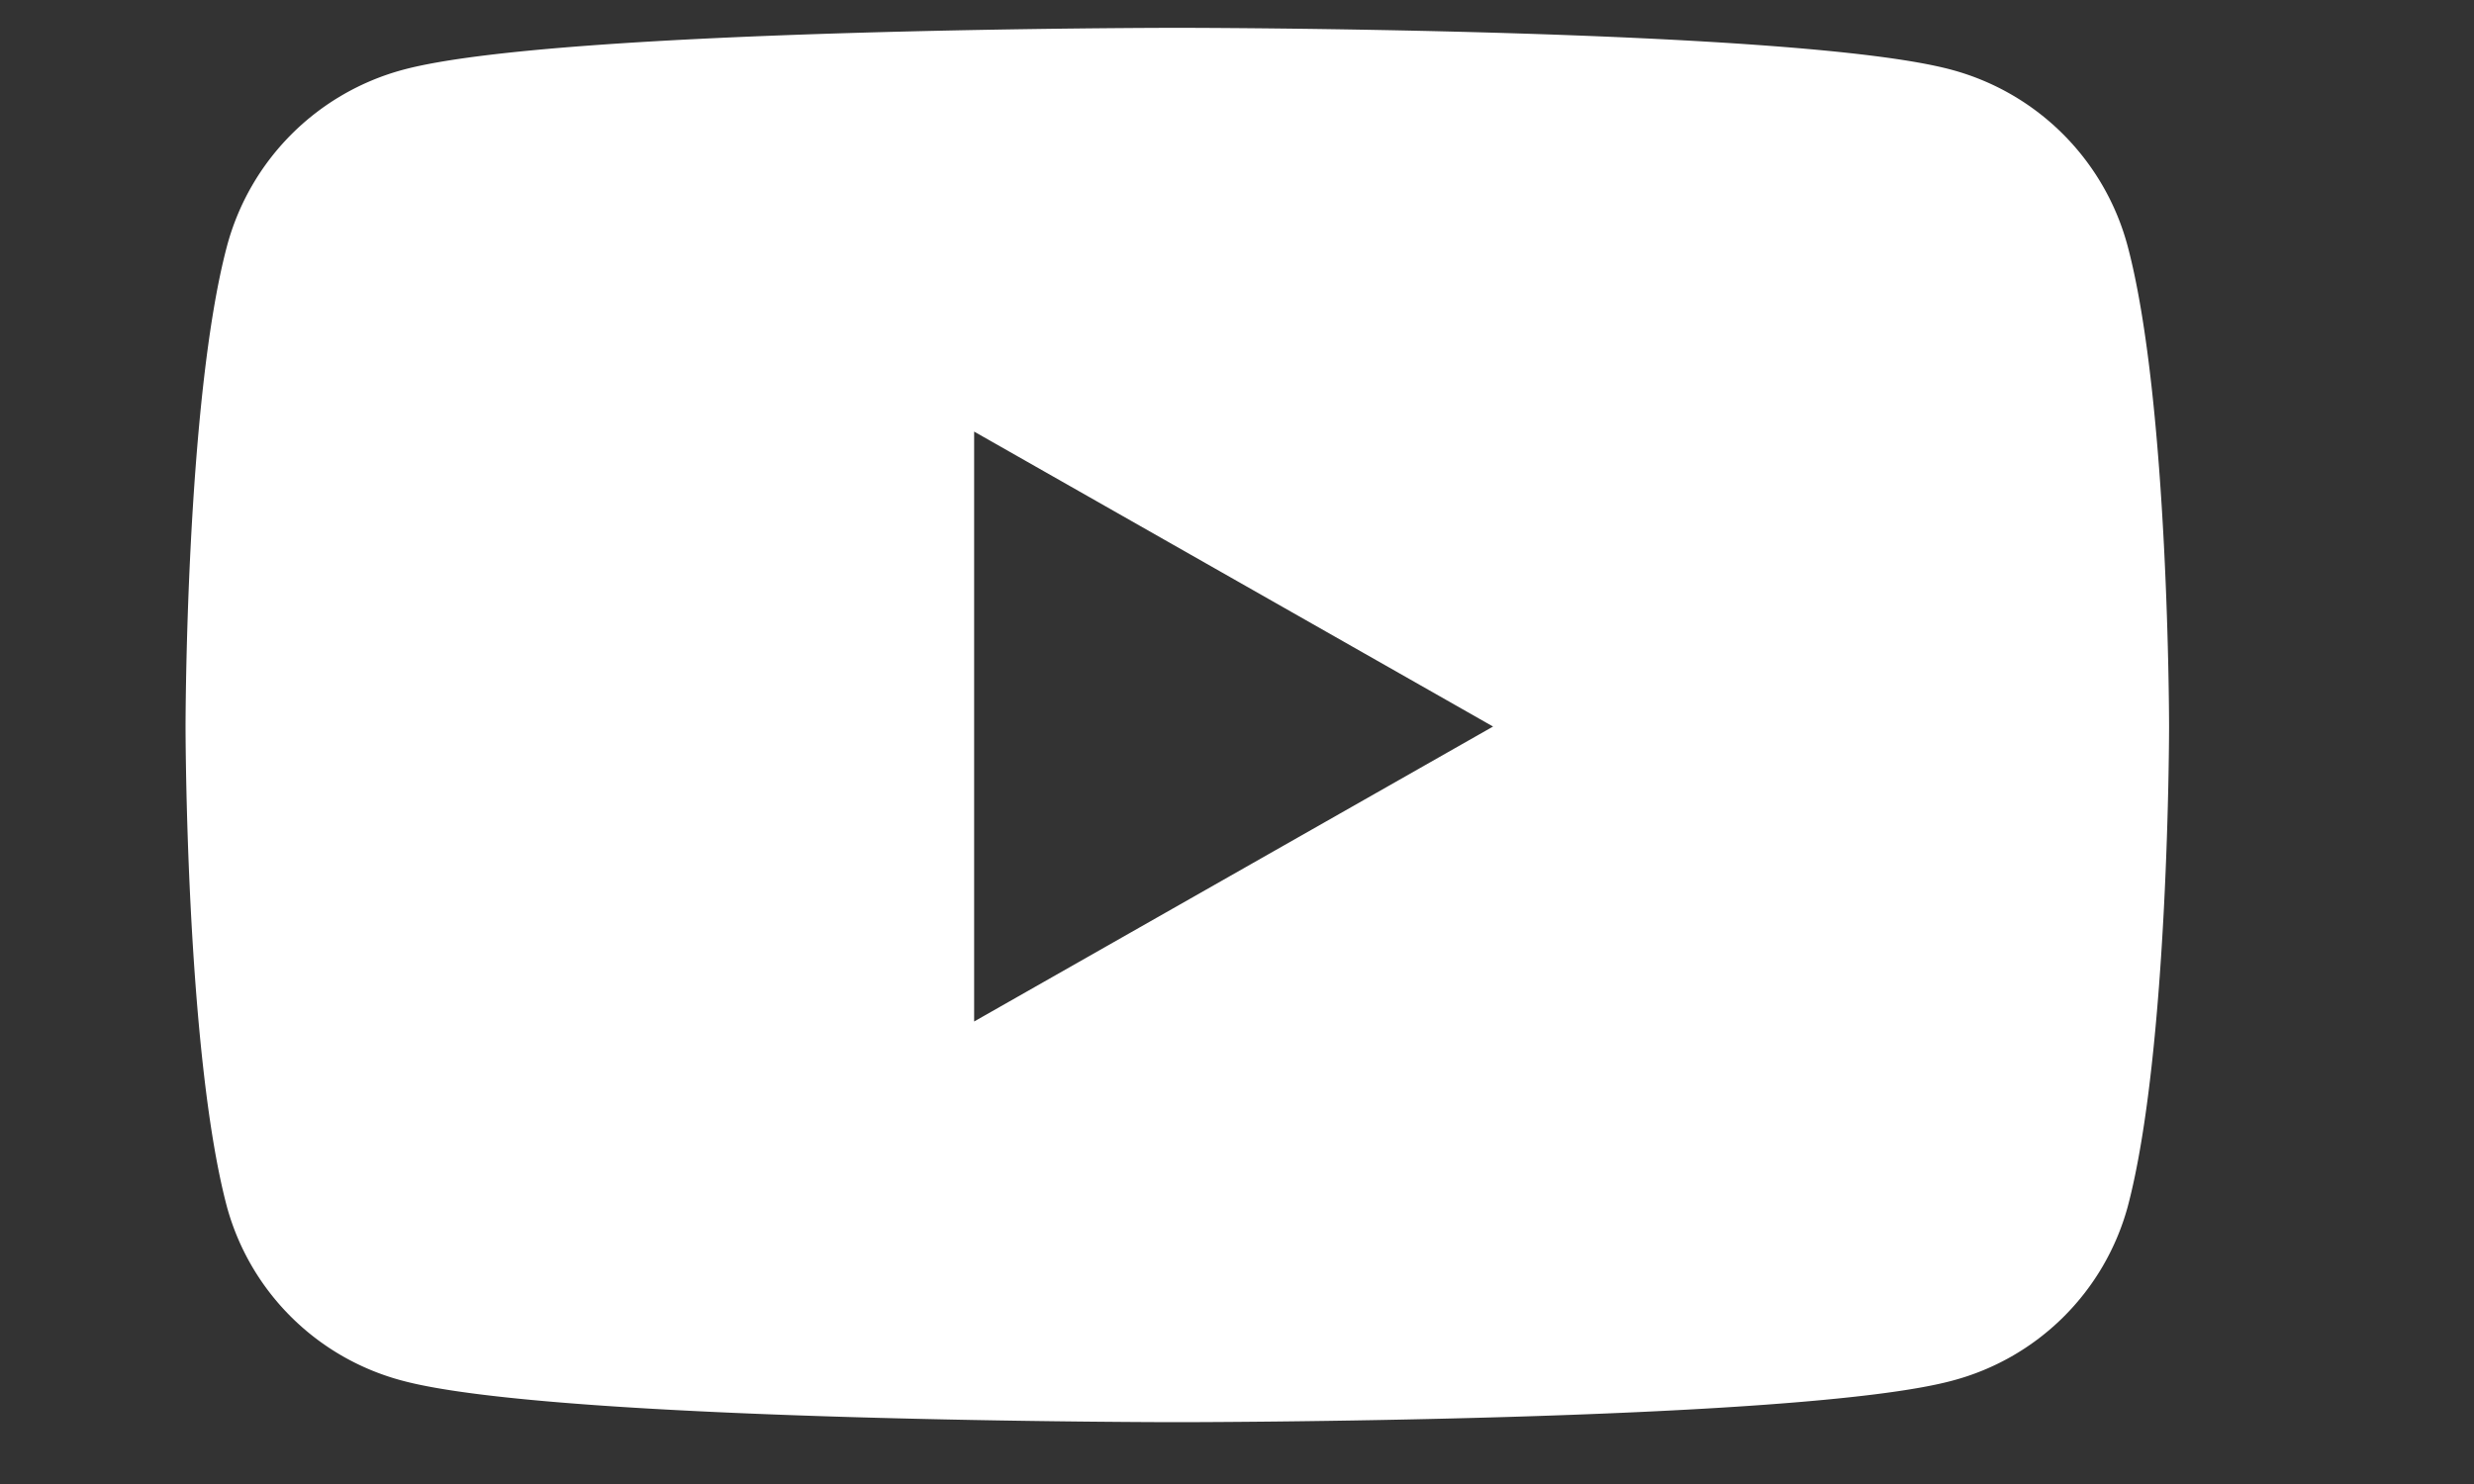 <svg xmlns="http://www.w3.org/2000/svg"  width="40" height="24" viewBox="0 8 40 24"><rect x="0" y="8" width="40" height="24" fill="#333333" stroke="none"/><path fill="#FFFFFF" d="M34.4 11.98c.67 2.52.67 7.77.67 7.77s0 5.25-.67 7.77a4 4 0 01-2.84 2.81c-2.5.67-12.53.67-12.53.67s-10.02 0-12.52-.67a4 4 0 01-2.84-2.81C3 25 3 19.75 3 19.75s0-5.25.67-7.77a4.03 4.03 0 012.84-2.85c2.5-.68 12.52-.68 12.52-.68s10.03 0 12.53.68a4.03 4.03 0 012.84 2.85zM15.75 24.52l8.39-4.77-8.39-4.77v9.54z"/></svg>